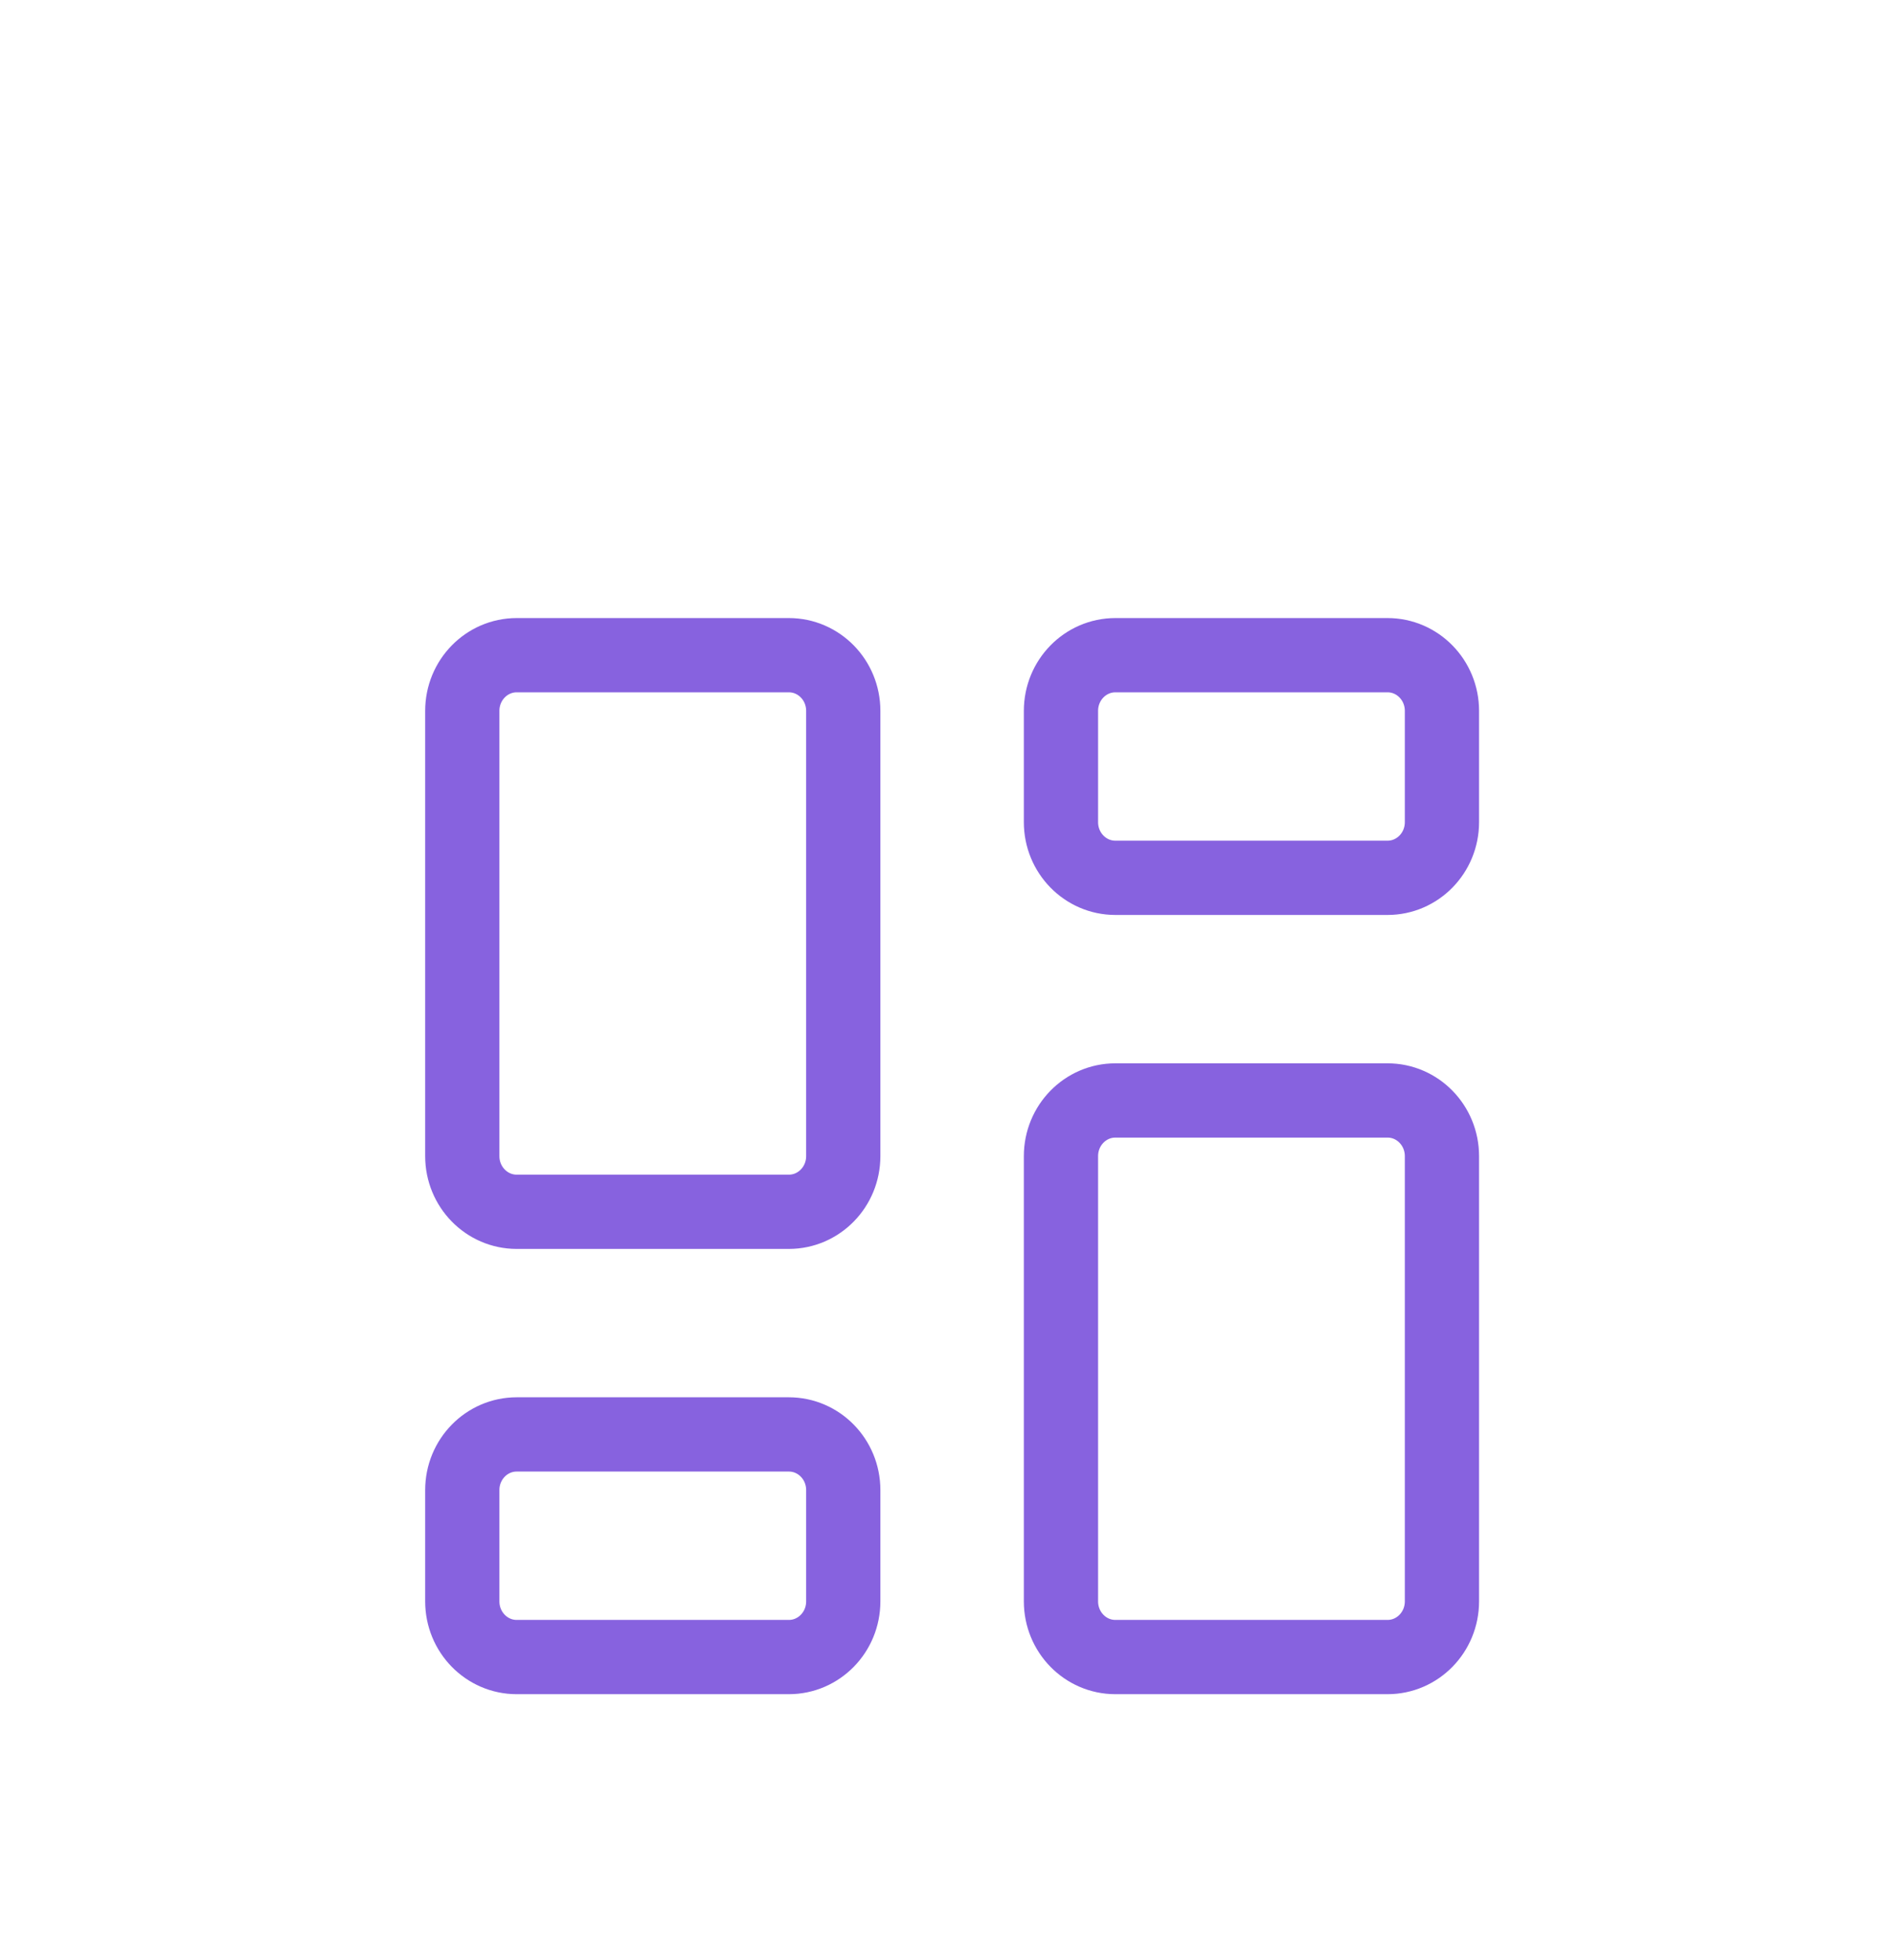 <svg width="87" height="90" viewBox="0 0 87 90" fill="none" xmlns="http://www.w3.org/2000/svg">
<g filter="url(#filter0_dd_4121_2992)">
<path d="M21.235 30.556C21.235 29.144 22.354 28 23.735 28H36.235C37.616 28 38.735 29.144 38.735 30.556V51C38.735 52.411 37.616 53.556 36.235 53.556H23.735C22.354 53.556 21.235 52.411 21.235 51V30.556Z" stroke="#8762DF" stroke-width="3.41" stroke-linecap="round" stroke-linejoin="round"/>
<path d="M48.735 51C48.735 49.589 49.854 48.444 51.235 48.444H63.735C65.116 48.444 66.235 49.589 66.235 51V71.444C66.235 72.856 65.116 74 63.735 74H51.235C49.854 74 48.735 72.856 48.735 71.444V51Z" stroke="#8762DF" stroke-width="3.41" stroke-linecap="round" stroke-linejoin="round"/>
<path d="M48.735 30.556C48.735 29.144 49.854 28 51.235 28H63.735C65.116 28 66.235 29.144 66.235 30.556V35.667C66.235 37.078 65.116 38.222 63.735 38.222H51.235C49.854 38.222 48.735 37.078 48.735 35.667V30.556Z" stroke="#8762DF" stroke-width="3.41" stroke-linecap="round" stroke-linejoin="round"/>
<path d="M21.235 66.333C21.235 64.922 22.354 63.778 23.735 63.778H36.235C37.616 63.778 38.735 64.922 38.735 66.333V71.444C38.735 72.856 37.616 74 36.235 74H23.735C22.354 74 21.235 72.856 21.235 71.444V66.333Z" stroke="#8762DF" stroke-width="3.41" stroke-linecap="round" stroke-linejoin="round"/>
</g>
<defs>
<filter id="filter0_dd_4121_2992" x="0.943" y="0.707" width="85.585" height="88.623" filterUnits="userSpaceOnUse" color-interpolation-filters="sRGB">
<feFlood flood-opacity="0" result="BackgroundImageFix"/>
<feColorMatrix in="SourceAlpha" type="matrix" values="0 0 0 0 0 0 0 0 0 0 0 0 0 0 0 0 0 0 127 0" result="hardAlpha"/>
<feMorphology radius="9.083" operator="erode" in="SourceAlpha" result="effect1_dropShadow_4121_2992"/>
<feOffset dy="9.083"/>
<feGaussianBlur stdDeviation="6.812"/>
<feColorMatrix type="matrix" values="0 0 0 0 0.529 0 0 0 0 0.384 0 0 0 0 0.875 0 0 0 0.16 0"/>
<feBlend mode="normal" in2="BackgroundImageFix" result="effect1_dropShadow_4121_2992"/>
<feColorMatrix in="SourceAlpha" type="matrix" values="0 0 0 0 0 0 0 0 0 0 0 0 0 0 0 0 0 0 127 0" result="hardAlpha"/>
<feMorphology radius="6.812" operator="erode" in="SourceAlpha" result="effect2_dropShadow_4121_2992"/>
<feOffset dy="-7"/>
<feGaussianBlur stdDeviation="12.7"/>
<feColorMatrix type="matrix" values="0 0 0 0 0.529 0 0 0 0 0.384 0 0 0 0 0.875 0 0 0 0.35 0"/>
<feBlend mode="normal" in2="effect1_dropShadow_4121_2992" result="effect2_dropShadow_4121_2992"/>
<feBlend mode="normal" in="SourceGraphic" in2="effect2_dropShadow_4121_2992" result="shape"/>
</filter>
</defs>
</svg>
